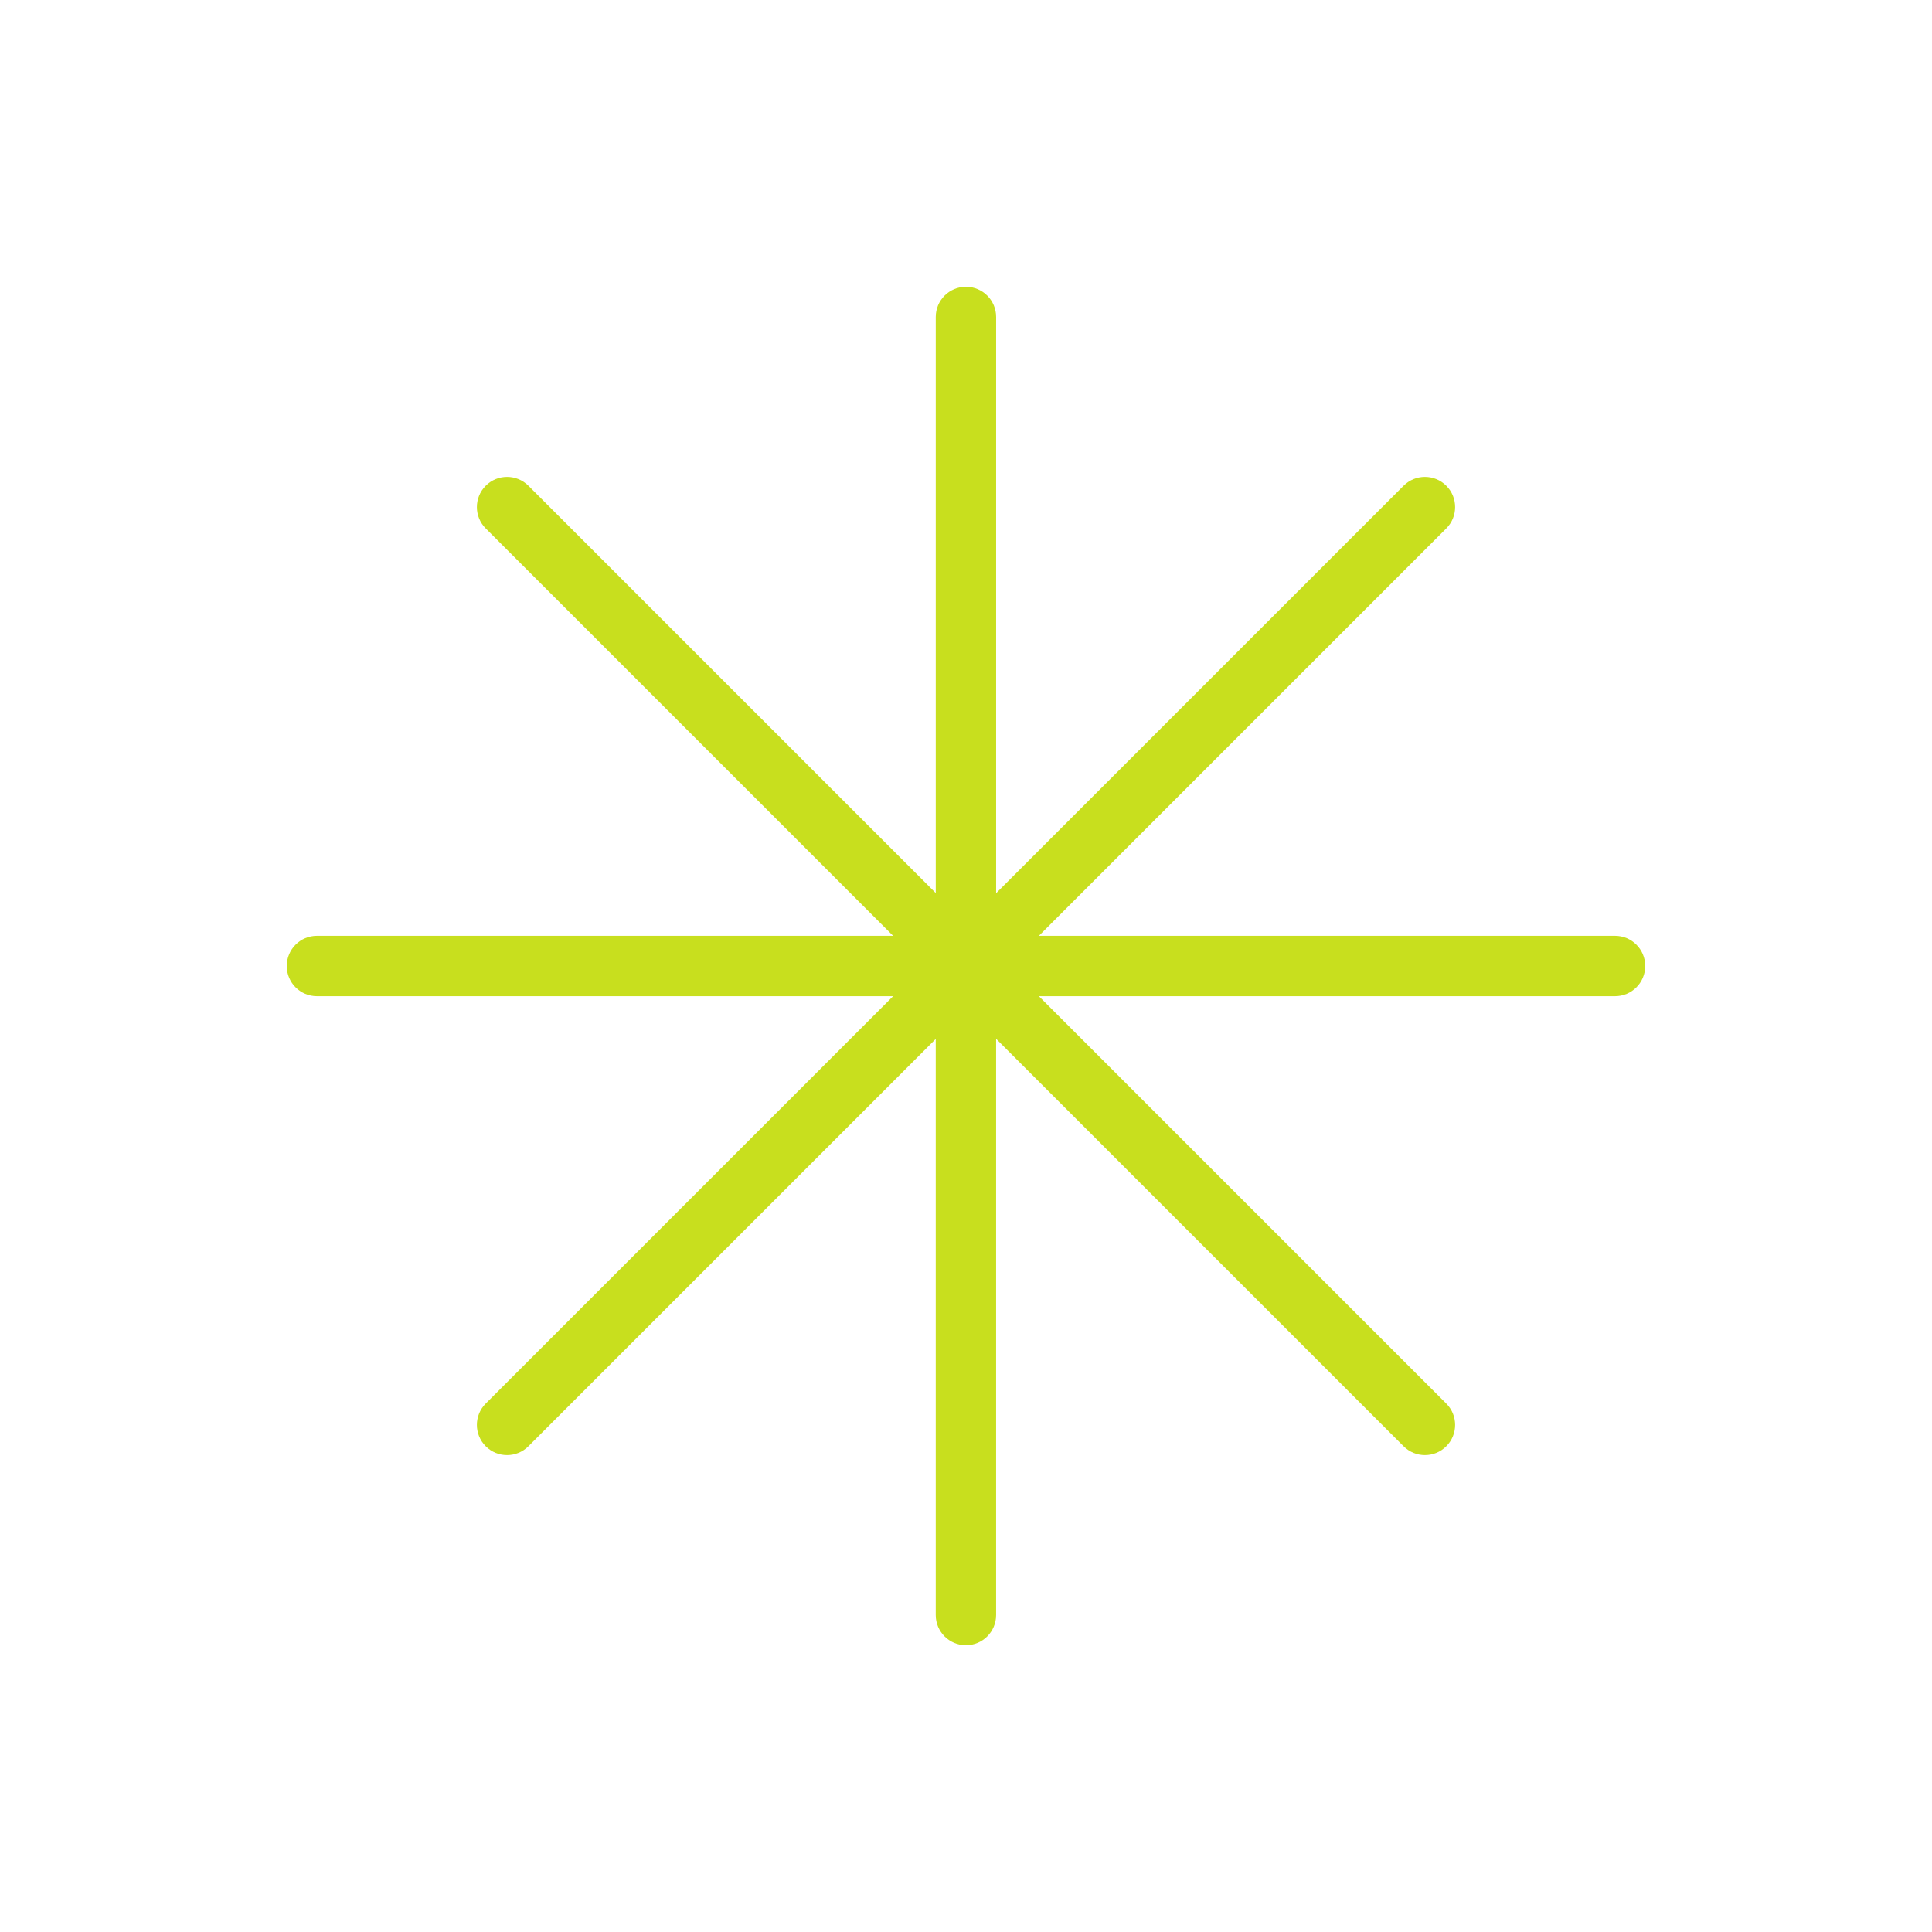 <svg enable-background="new 0 0 128 128" height="128px" version="1.1" viewBox="0 0 128 128" width="128px" xml:space="preserve" xmlns="http://www.w3.org/2000/svg" xmlns:xlink="http://www.w3.org/1999/xlink"><g id="OBJECT"><path d="M107,62H68.829L95.82,35.009c0.781-0.781,0.781-2.047,0-2.828s-2.048-0.781-2.828,0L65.996,59.177V21c0-1.104-0.896-2-2-2   s-2,0.896-2,2v38.167L35.008,32.181c-0.781-0.781-2.048-0.781-2.828,0c-0.781,0.781-0.781,2.047,0,2.828L59.172,62H20.998   c-1.104,0-2,0.896-2,2s0.896,2,2,2h38.174L32.18,92.991c-0.781,0.781-0.781,2.047,0,2.828c0.391,0.391,0.902,0.586,1.414,0.586   s1.024-0.195,1.414-0.586l26.987-26.986V107c0,1.104,0.896,2,2,2s2-0.896,2-2V68.823l26.997,26.996   c0.391,0.391,0.902,0.586,1.414,0.586s1.024-0.195,1.414-0.586c0.781-0.781,0.781-2.047,0-2.828L68.829,66H107c1.104,0,2-0.896,2-2   S108.105,62,107,62z" fill="#c8df1e" opacity="1" original-fill="#000000"></path></g></svg>